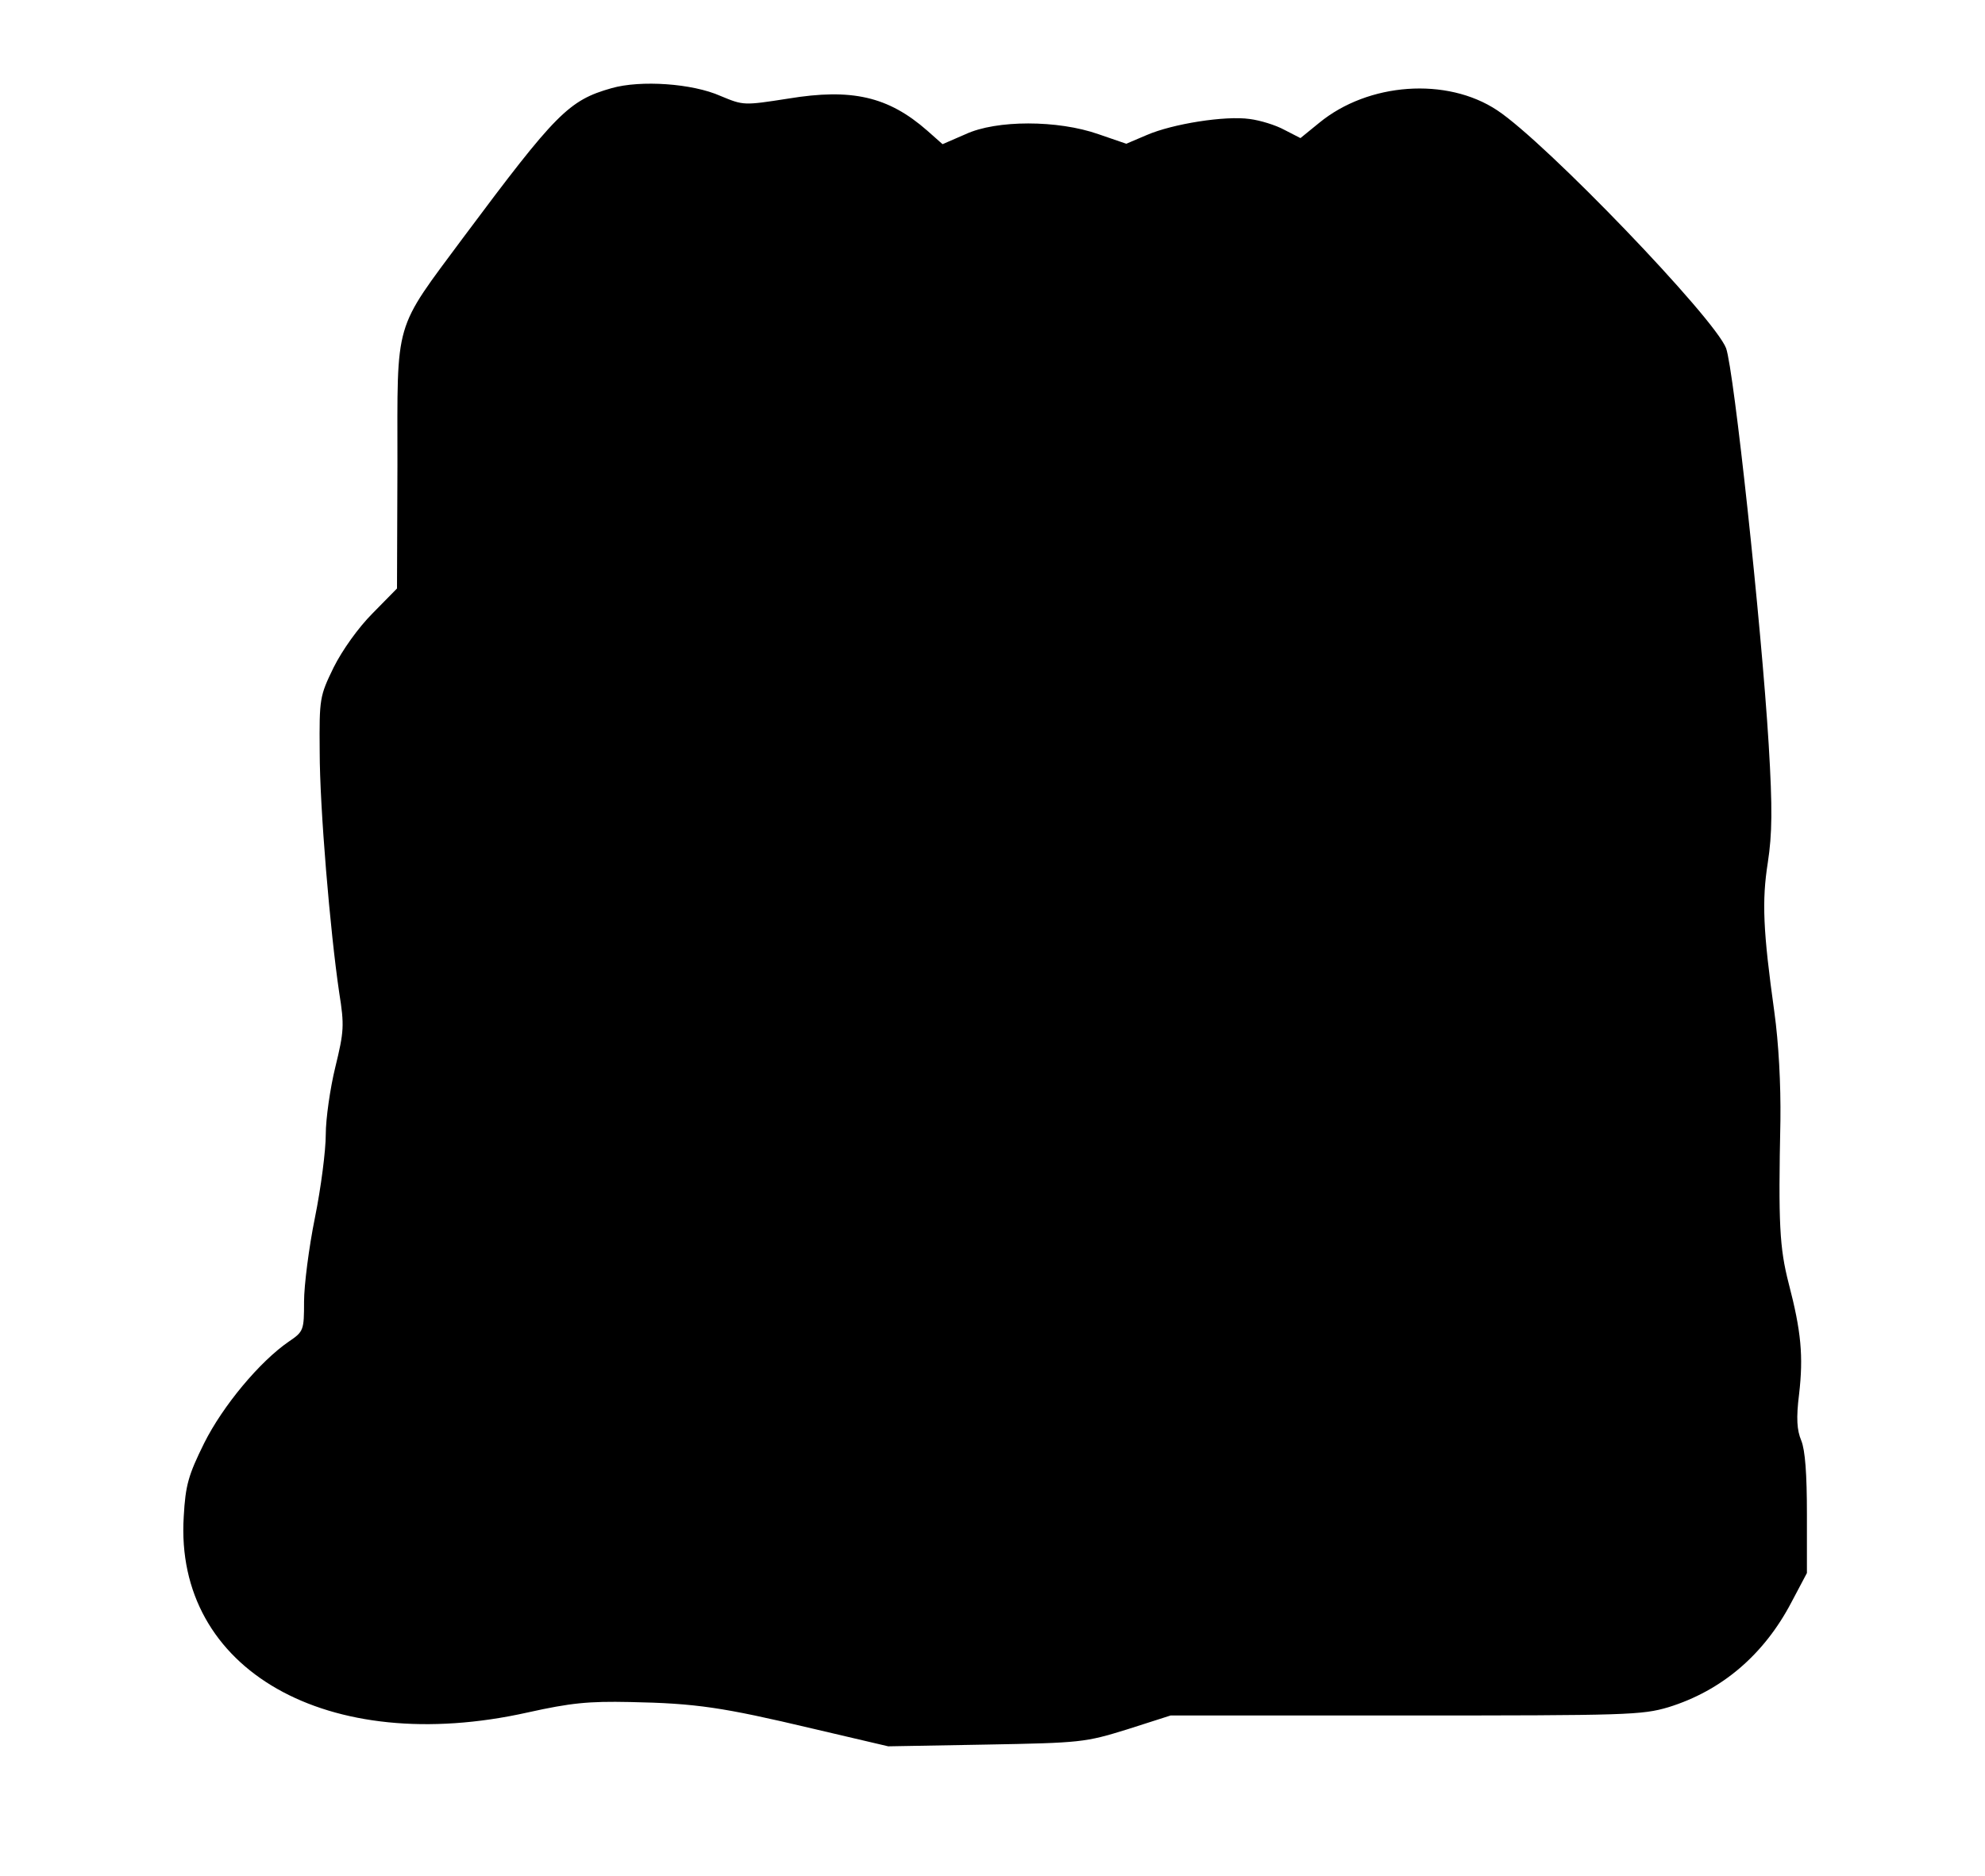 <?xml version="1.0" standalone="no"?>
<!DOCTYPE svg PUBLIC "-//W3C//DTD SVG 20010904//EN"
 "http://www.w3.org/TR/2001/REC-SVG-20010904/DTD/svg10.dtd">
<svg version="1.0" xmlns="http://www.w3.org/2000/svg"
 width="457pt" height="432pt" viewBox="0 0 457 432"
 preserveAspectRatio="xMidYMid meet">
<g transform="translate(0,432) scale(0.1,-0.1)"
fill="#000000" stroke="none">
<path d="M1408 4117 c-99 -28 -128 -58 -340 -342 -163 -220 -153 -186 -153
-525 l-1 -285 -56 -57 c-33 -33 -70 -85 -90 -125 -32 -66 -33 -71 -32 -193 0
-129 24 -414 45 -556 12 -75 11 -89 -9 -171 -12 -49 -22 -119 -22 -155 0 -37
-11 -123 -25 -192 -14 -69 -25 -156 -25 -193 0 -66 -1 -69 -35 -92 -67 -46
-152 -148 -195 -234 -36 -73 -43 -96 -47 -169 -22 -353 331 -554 792 -451 99
22 140 26 235 24 153 -3 213 -12 420 -61 l175 -41 225 4 c219 4 228 5 325 35
l100 32 541 0 c511 0 544 1 605 19 123 38 220 121 283 241 l36 68 0 136 c0 92
-4 147 -13 169 -10 24 -12 51 -5 107 10 87 5 144 -24 255 -21 82 -24 137 -19
375 1 84 -4 178 -14 250 -26 187 -29 255 -15 344 10 66 11 123 2 272 -17 278
-80 861 -98 912 -26 69 -415 474 -527 548 -116 77 -297 64 -410 -29 l-43 -35
-37 19 c-20 11 -56 22 -80 25 -56 8 -177 -11 -237 -37 l-47 -20 -64 22 c-94
33 -235 33 -306 0 l-53 -23 -35 31 c-90 79 -174 98 -320 74 -103 -16 -103 -16
-156 6 -65 29 -184 37 -251 18z"/>
</g>
</svg>
